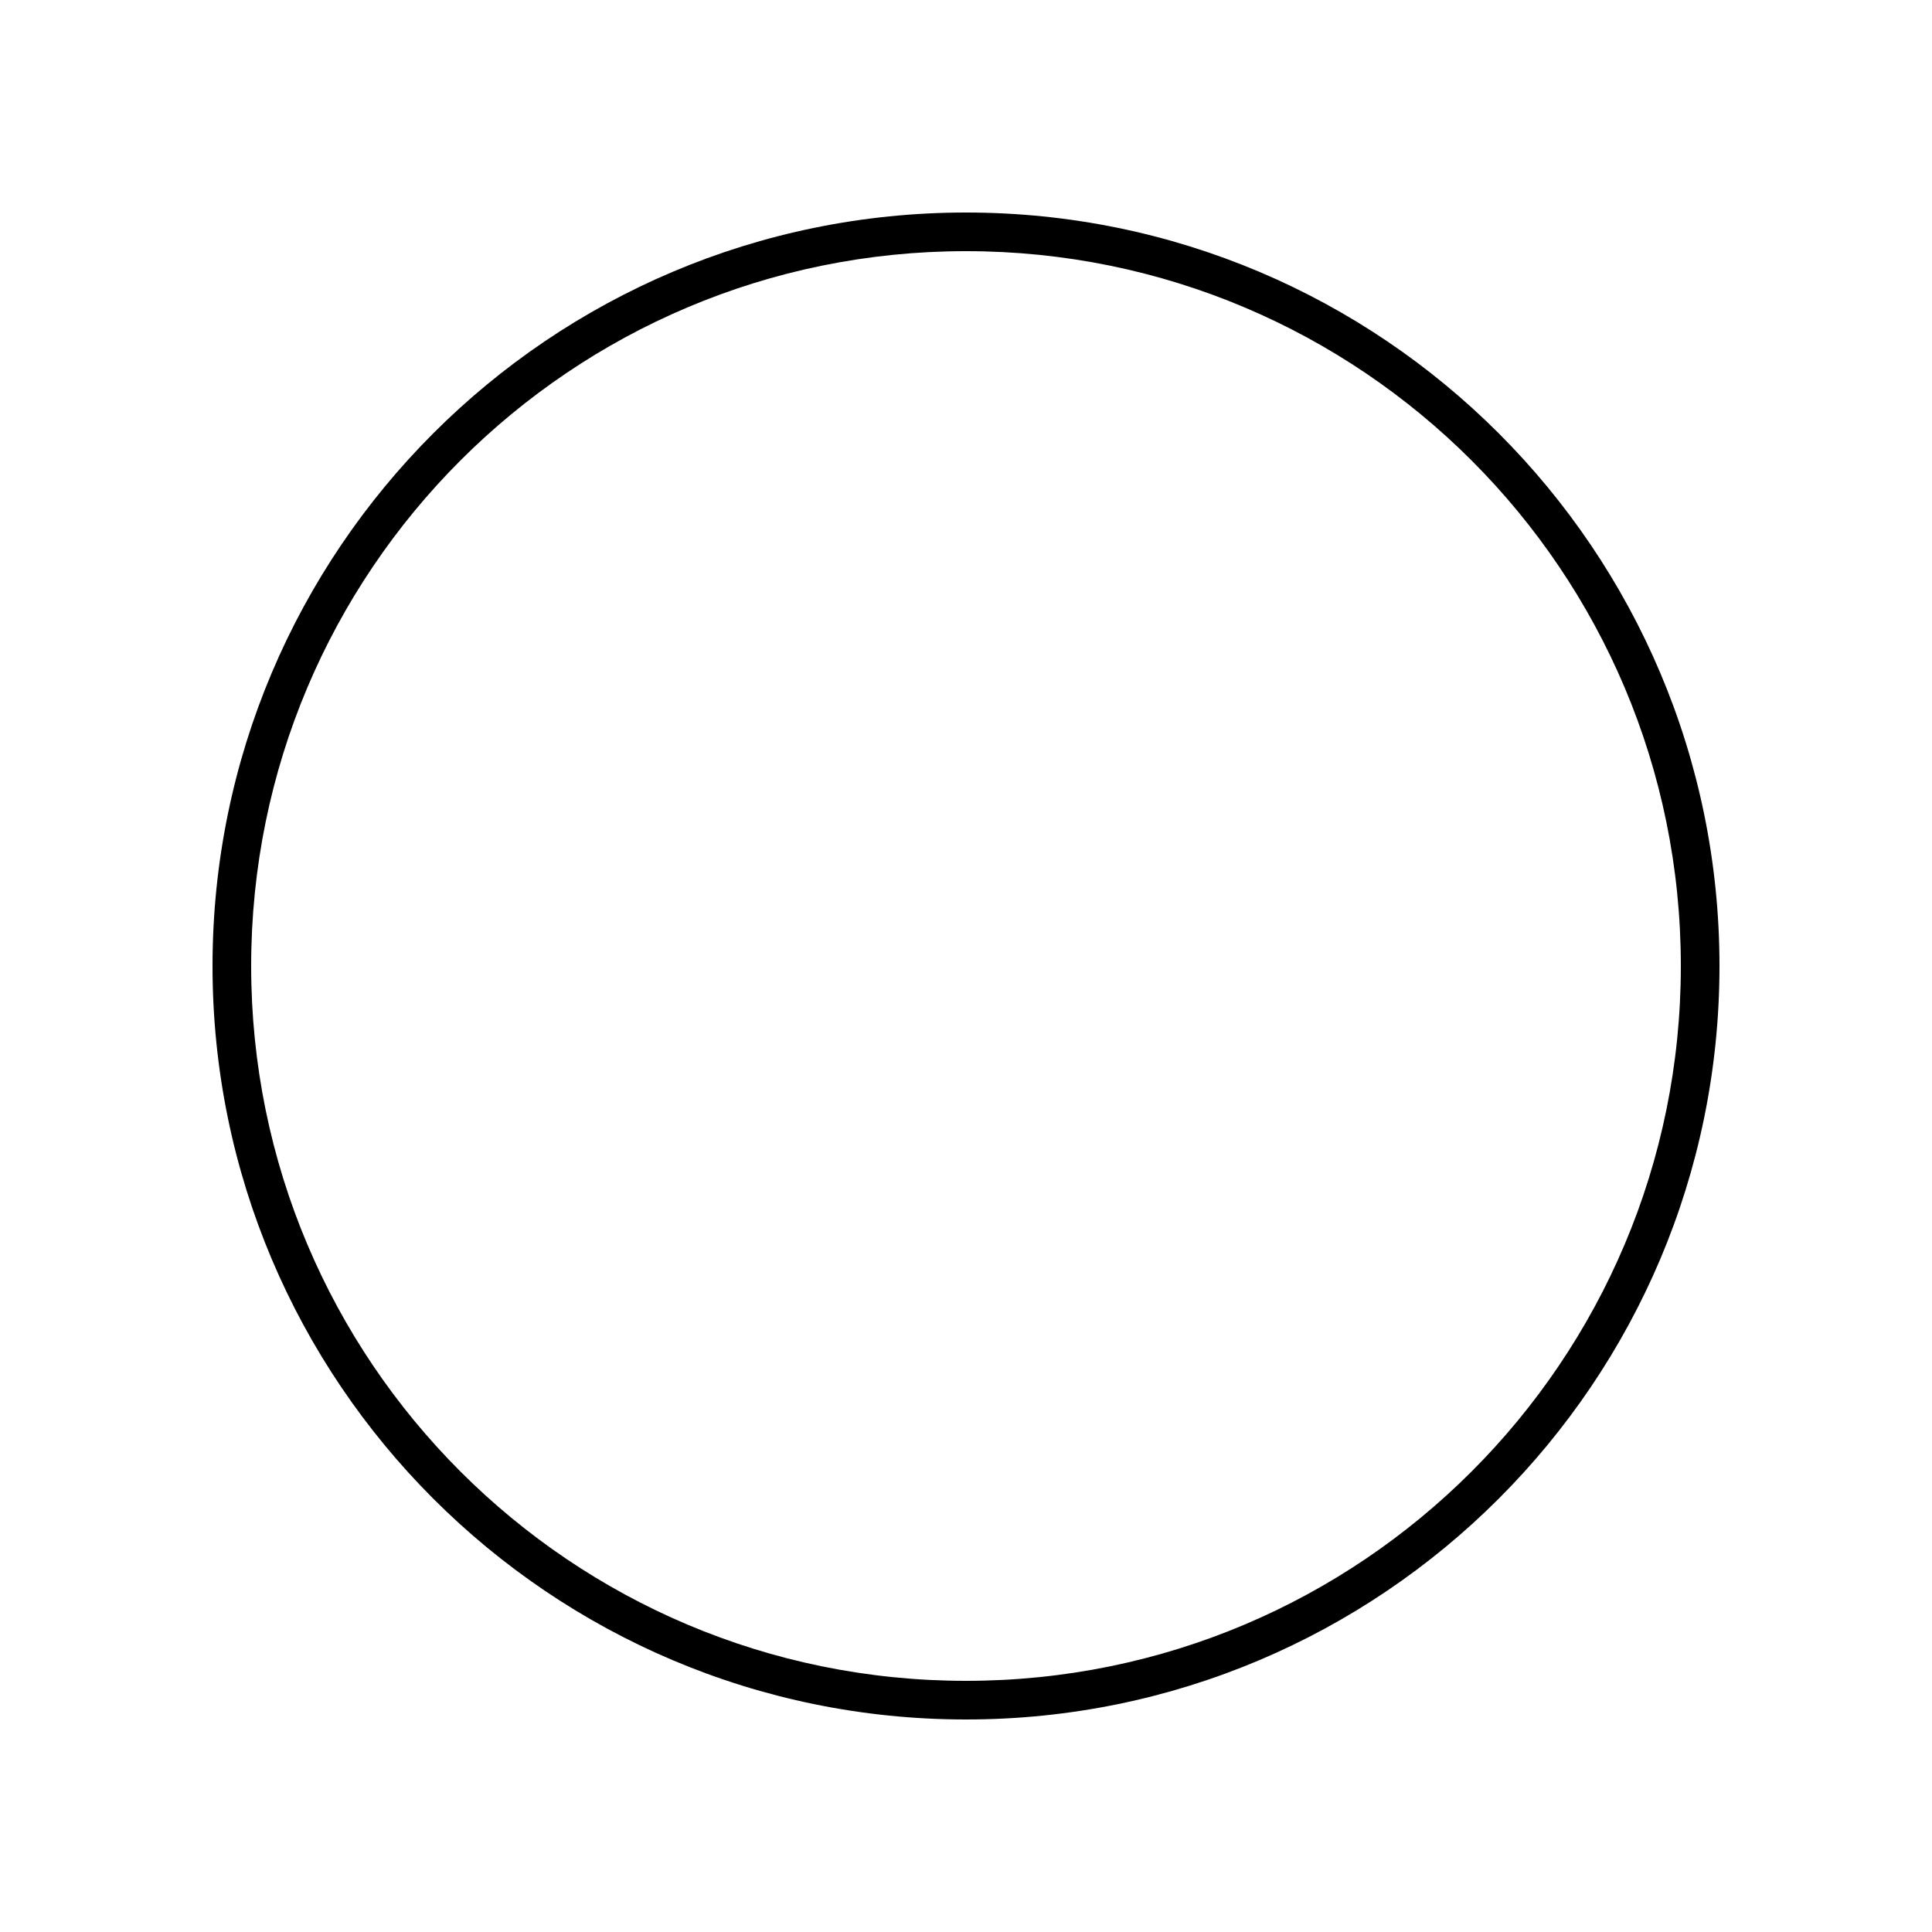 <svg xmlns:dc="http://purl.org/dc/elements/1.1/" xmlns:cc="http://creativecommons.org/ns#" xmlns:rdf="http://www.w3.org/1999/02/22-rdf-syntax-ns#" xmlns:svg="http://www.w3.org/2000/svg" xmlns="http://www.w3.org/2000/svg" xmlns:sodipodi="http://sodipodi.sourceforge.net/DTD/sodipodi-0.dtd" xmlns:inkscape="http://www.inkscape.org/namespaces/inkscape" version="1.1" x="0px" y="0px" viewBox="0 0 100 100" width="100px" height="100px"><g transform="translate(0,-952.362)"><path style="text-indent:0;text-transform:none;direction:ltr;block-progression:tb;baseline-shift:baseline;color:#000000;enable-background:accumulate;" d="m 50,963.362 c -21.527,0 -39,17.473 -39,39 0,21.527 17.473,39 39,39 21.527,0 39,-17.473 39,-39 0,-21.527 -17.473,-39 -39,-39 z m 0,2 c 20.446,0 37,16.553 37,37 0,20.446 -16.554,37 -37,37 -20.446,0 -37,-16.554 -37,-37 0,-20.447 16.554,-37 37,-37 z" fill="#000000" fill-opacity="1" stroke="none" marker="none" visibility="visible" display="inline" overflow="visible"/></g></svg>